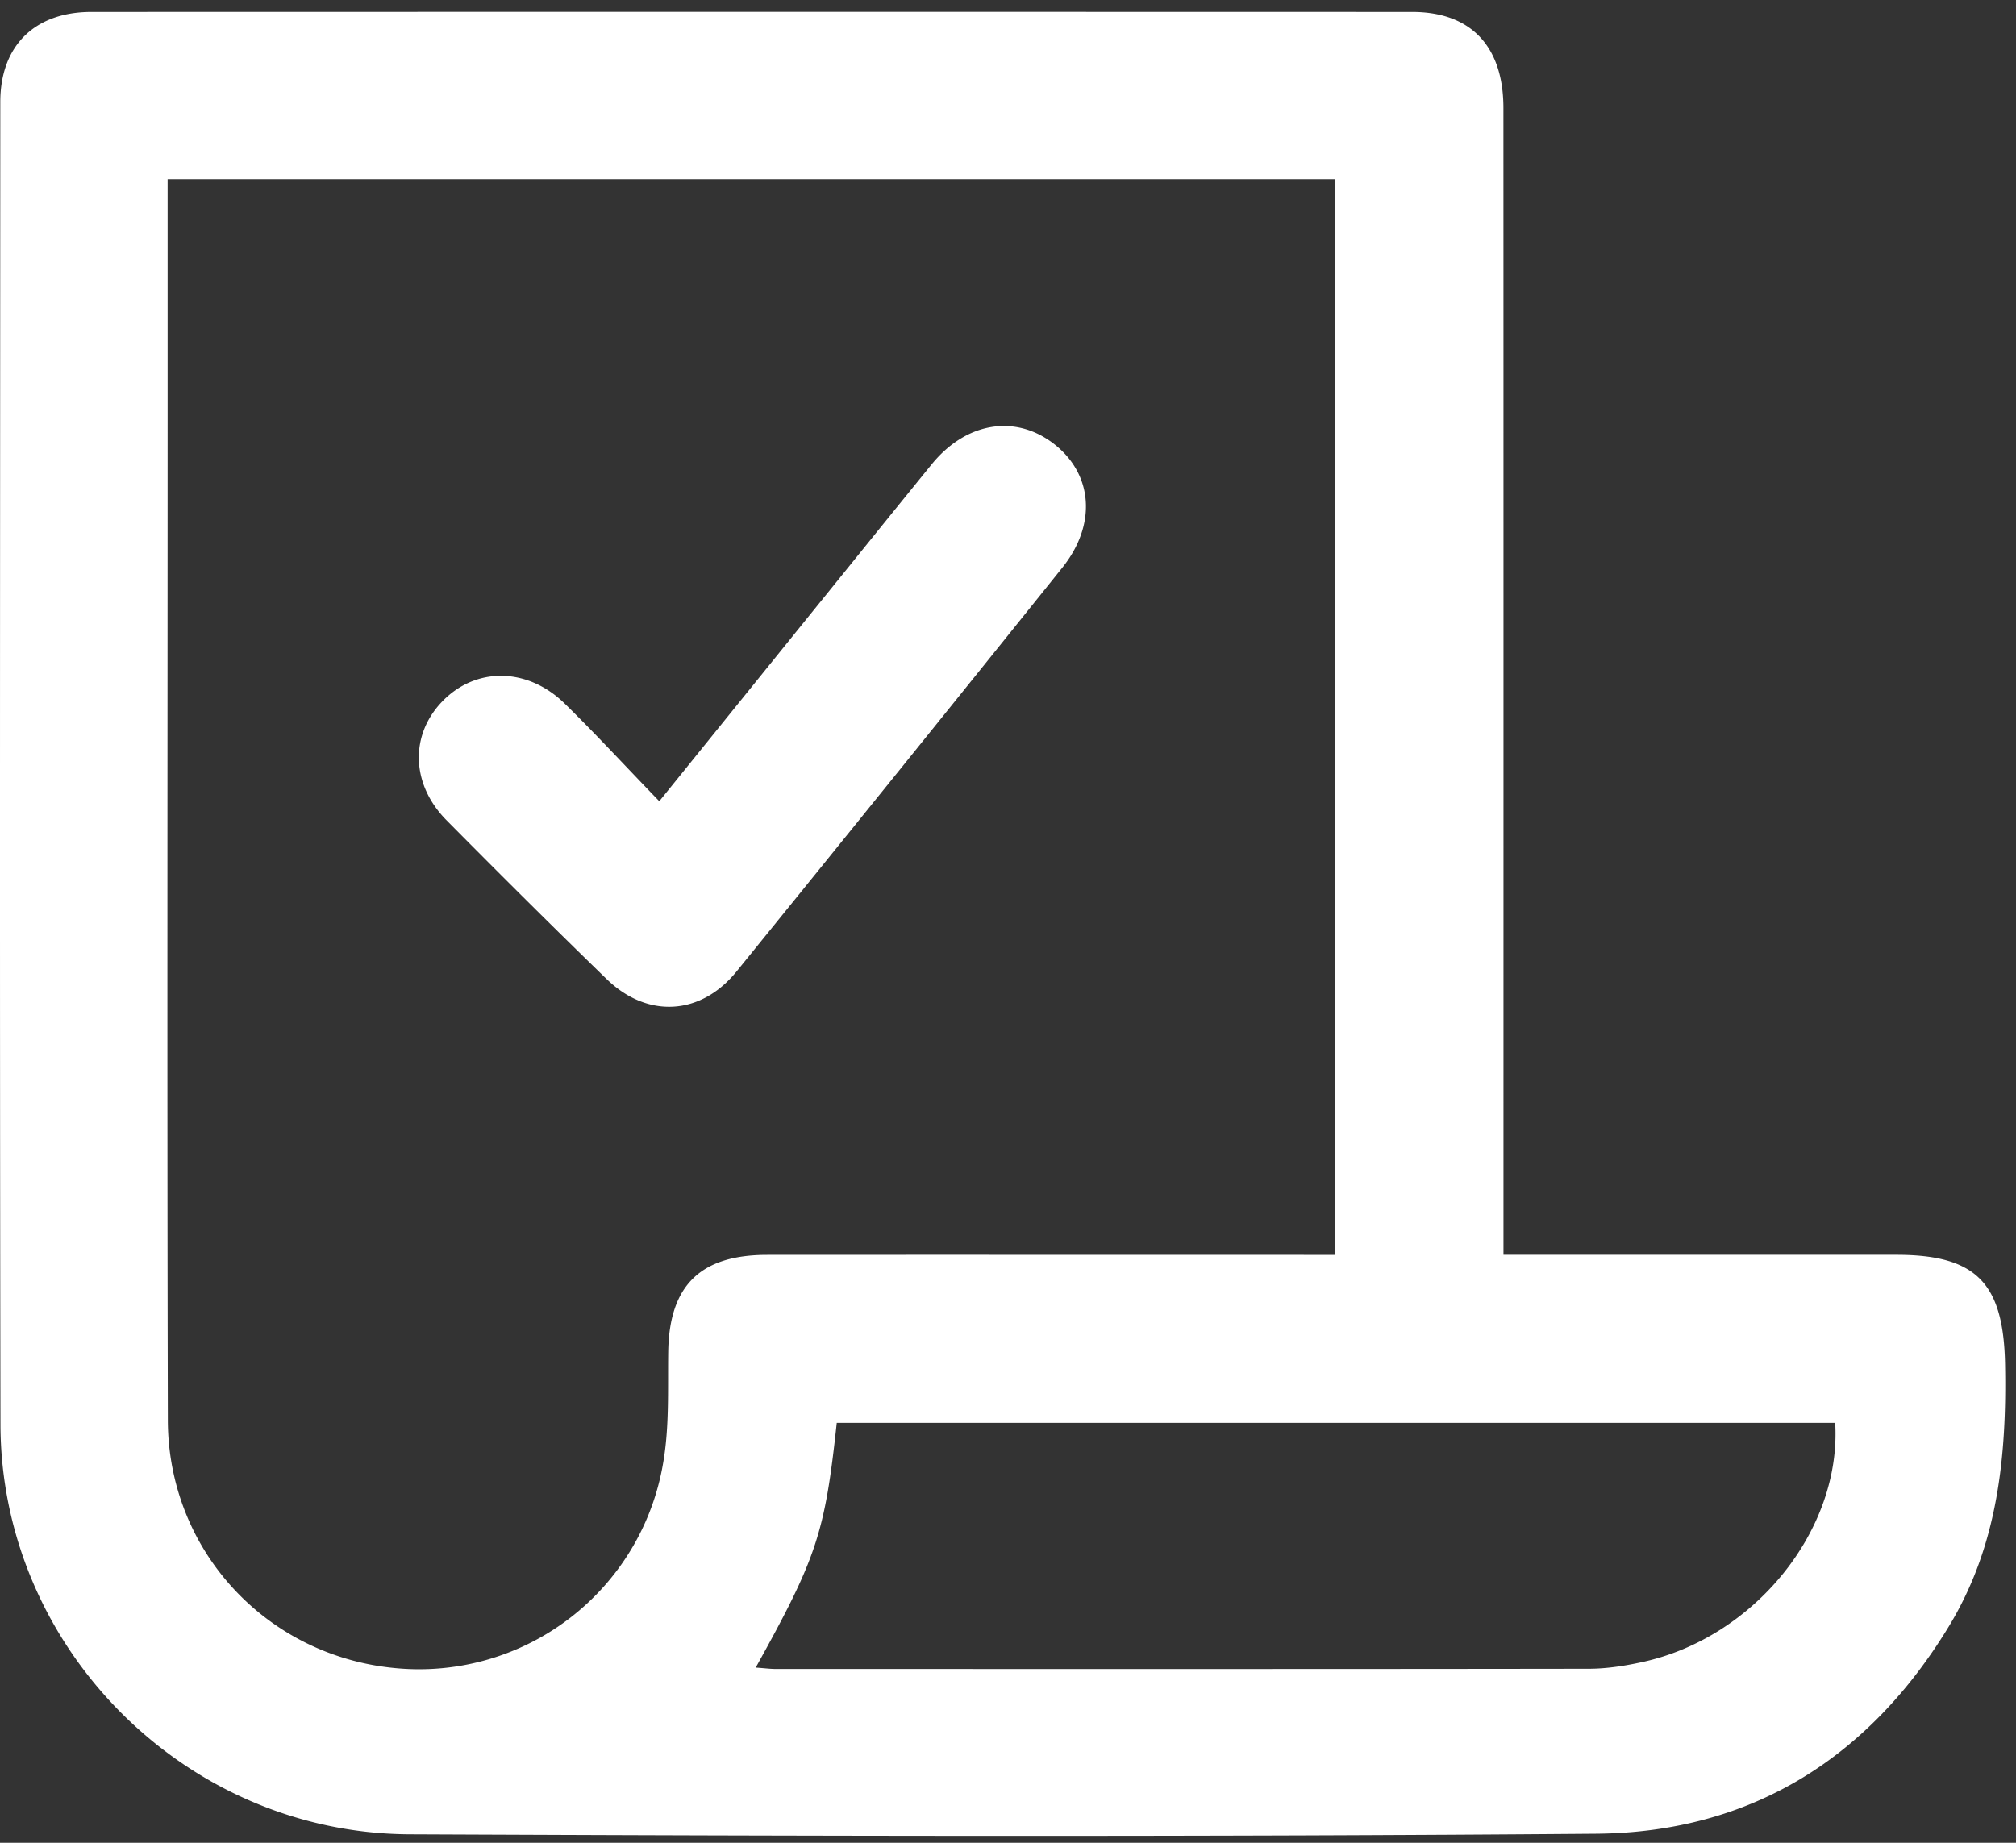 <svg width="35" height="32" xmlns="http://www.w3.org/2000/svg"><rect width="100%" height="100%" fill="#333333" stroke="none"/><g fill="#FFF" fill-rule="evenodd"><path d="M13.121 28.958c.152.01.251.024.35.024 4.707 0 9.413.003 14.12-.004.306-.001.619-.05.92-.116 1.95-.423 3.46-2.293 3.35-4.154H14.527c-.205 1.91-.347 2.342-1.407 4.25zM2.91 3.113v3.885c0 5.889-.01 11.777.004 17.666.006 2.276 1.732 4.113 3.983 4.306a4.296 4.296 0 004.613-3.548c.113-.633.082-1.294.091-1.943.016-1.15.551-1.688 1.72-1.688 3.105-.002 6.21 0 9.314 0h.538V3.112H2.909zM26.102 21.79h6.822c1.392 0 1.859.496 1.886 1.895.03 1.598-.121 3.15-.974 4.555-1.39 2.289-3.438 3.58-6.123 3.603-6.866.056-13.733.04-20.6.01-3.9-.018-7.099-3.244-7.105-7.118C-.006 17.081.002 9.427.005 1.773.005.796.6.207 1.587.207c7.643-.002 15.286-.002 22.93 0 1.02 0 1.584.597 1.584 1.669.002 6.404.001 12.808.001 19.212v.702z"/><path d="M11.446 13.914l2.46-3.046c.756-.934 1.509-1.87 2.266-2.801.6-.74 1.46-.88 2.133-.353.67.526.738 1.396.137 2.145a1599.938 1599.938 0 01-5.654 7.01c-.622.767-1.547.82-2.255.134-.937-.909-1.861-1.83-2.779-2.757-.622-.628-.64-1.487-.07-2.071.582-.597 1.476-.589 2.123.046.538.528 1.05 1.083 1.639 1.693"/></g></svg>
